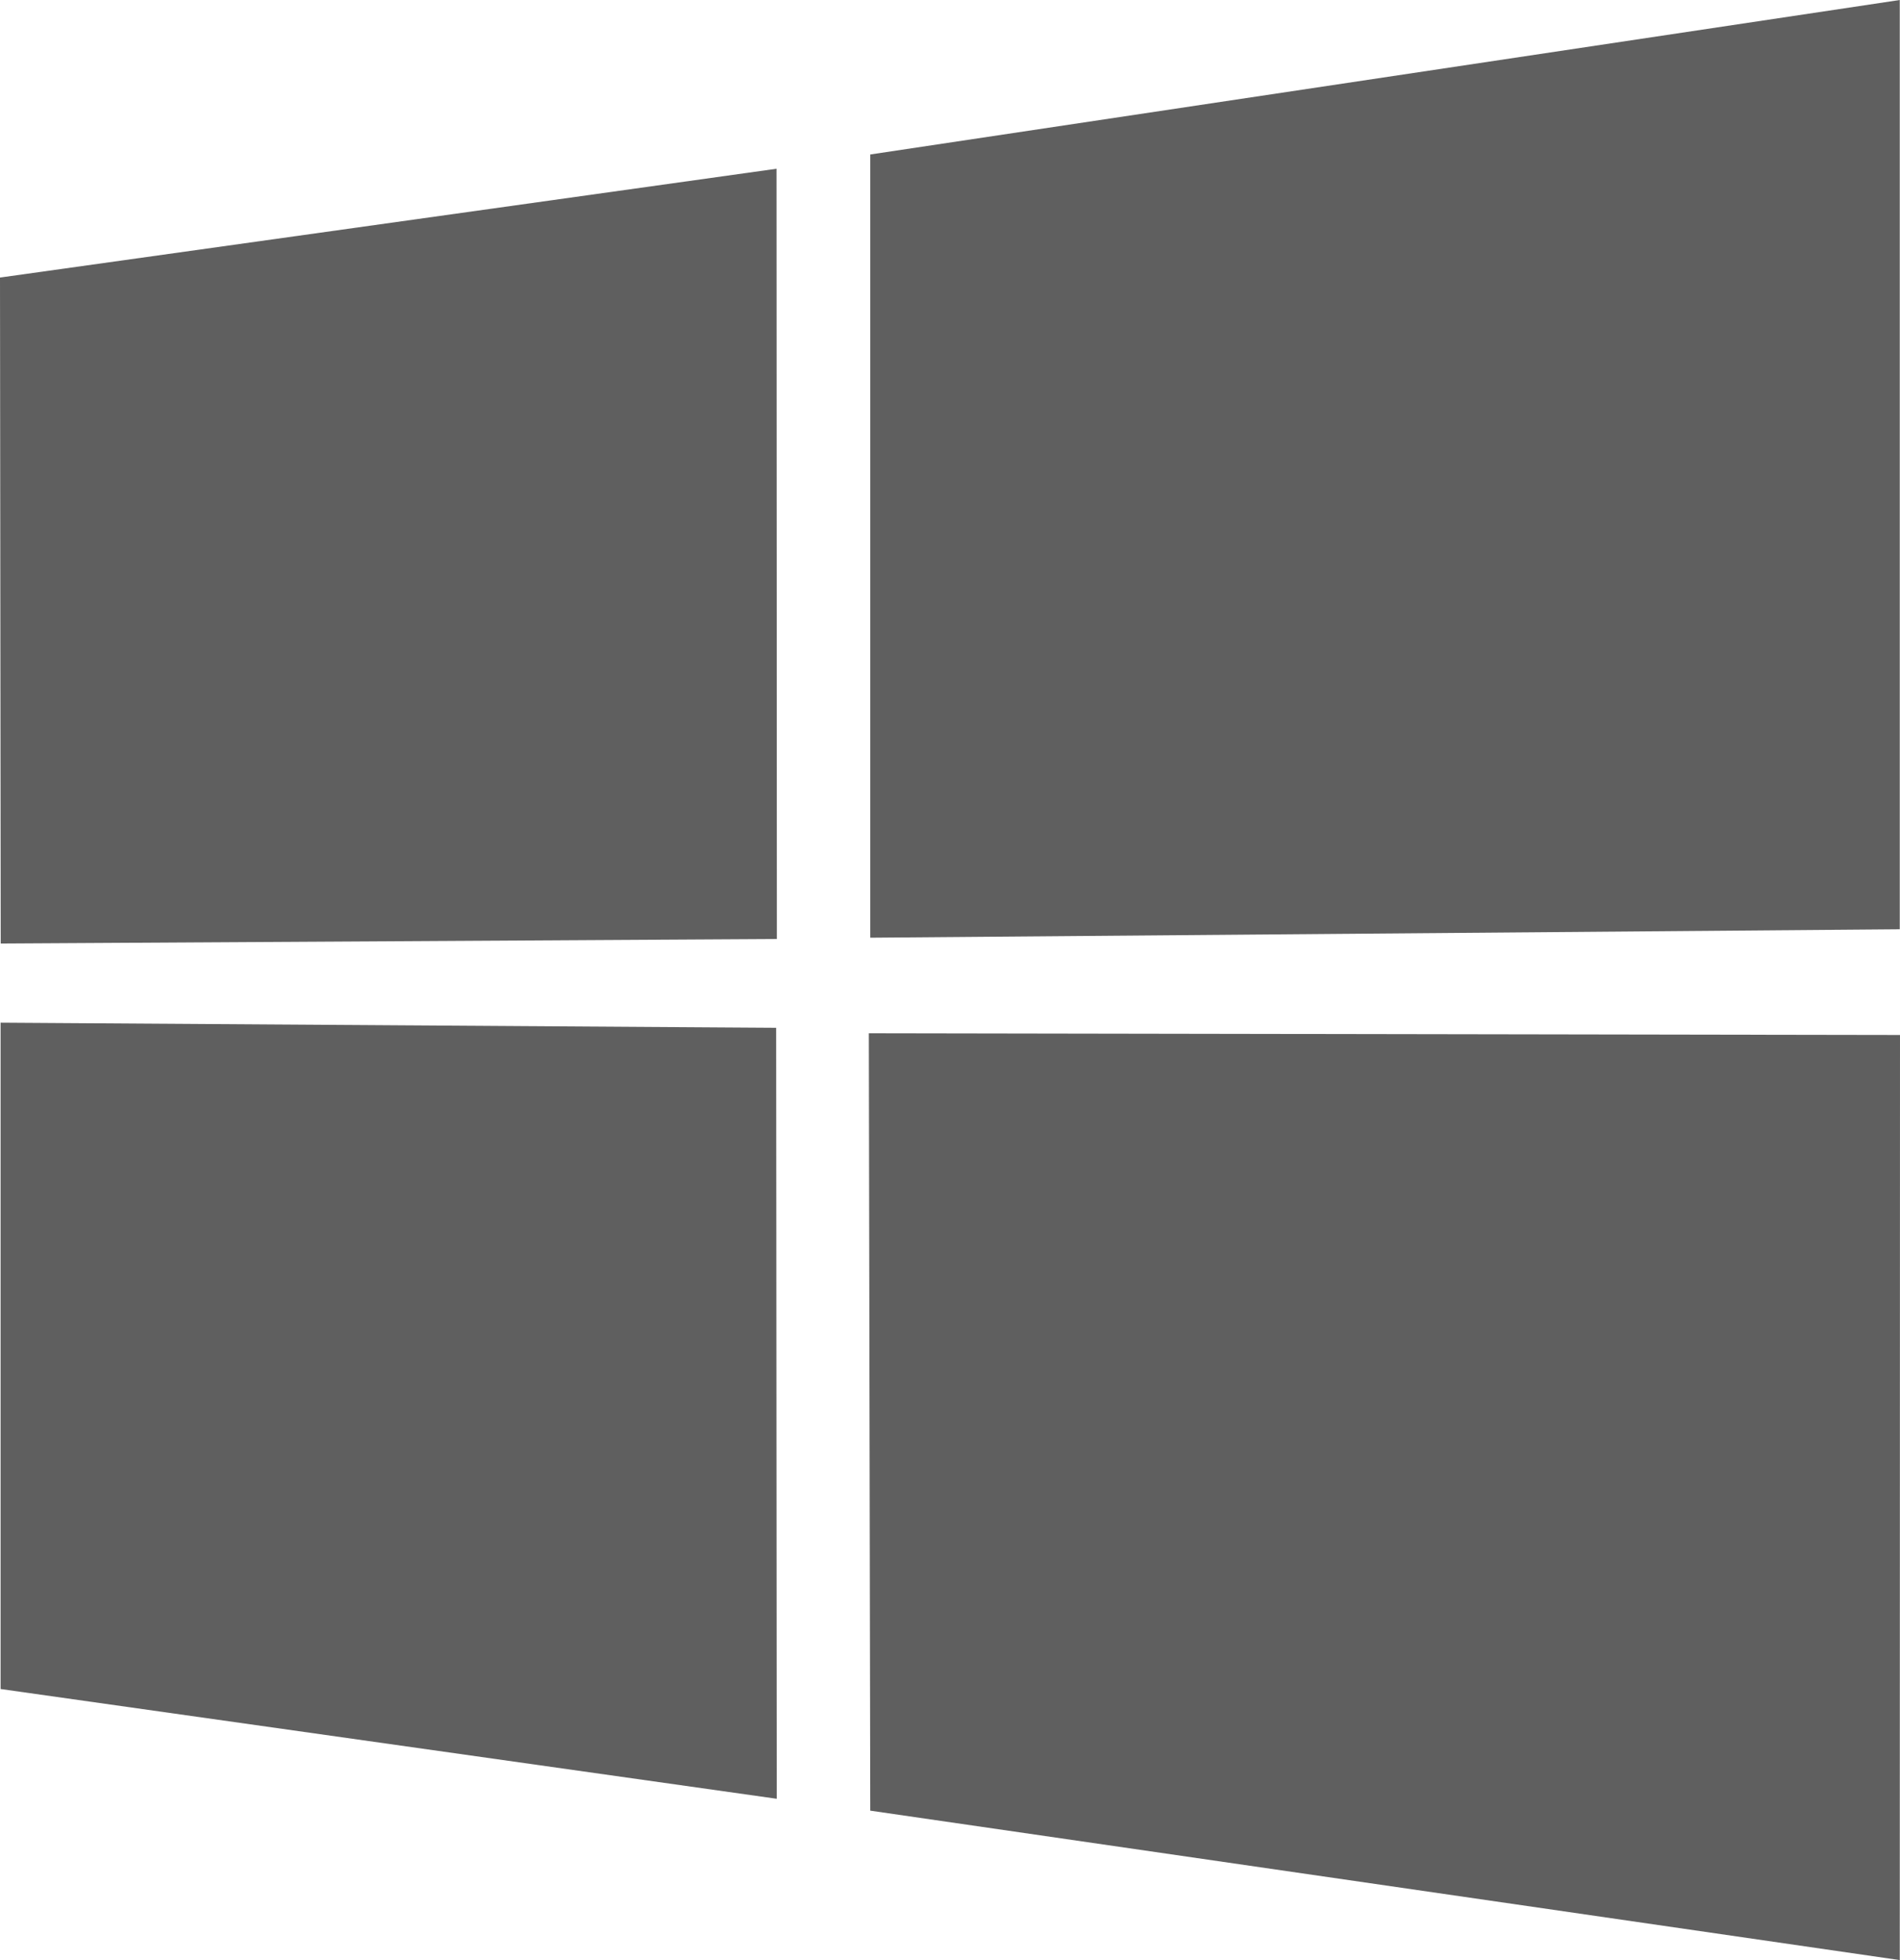 <svg width="32" height="33" viewBox="0 0 32 33" fill="none" xmlns="http://www.w3.org/2000/svg">
<g opacity="0.7" clip-path="url(#clip0_0_28)">
<path d="M0 4.673L13.078 2.841L13.084 15.809L0.012 15.885L0 4.671V4.673ZM13.072 17.304L13.082 30.284L0.01 28.436V17.218L13.072 17.304ZM14.657 2.601L31.996 0V15.645L14.657 15.787V2.603V2.601ZM32 17.425L31.996 33L14.657 30.484L14.633 17.396L32 17.425Z" fill="#1B1B1B"></path>
</g>
<defs>
<clipPath id="clip0_0_28">
<rect width="32" height="33" fill="white"></rect>
</clipPath>
</defs>
</svg>